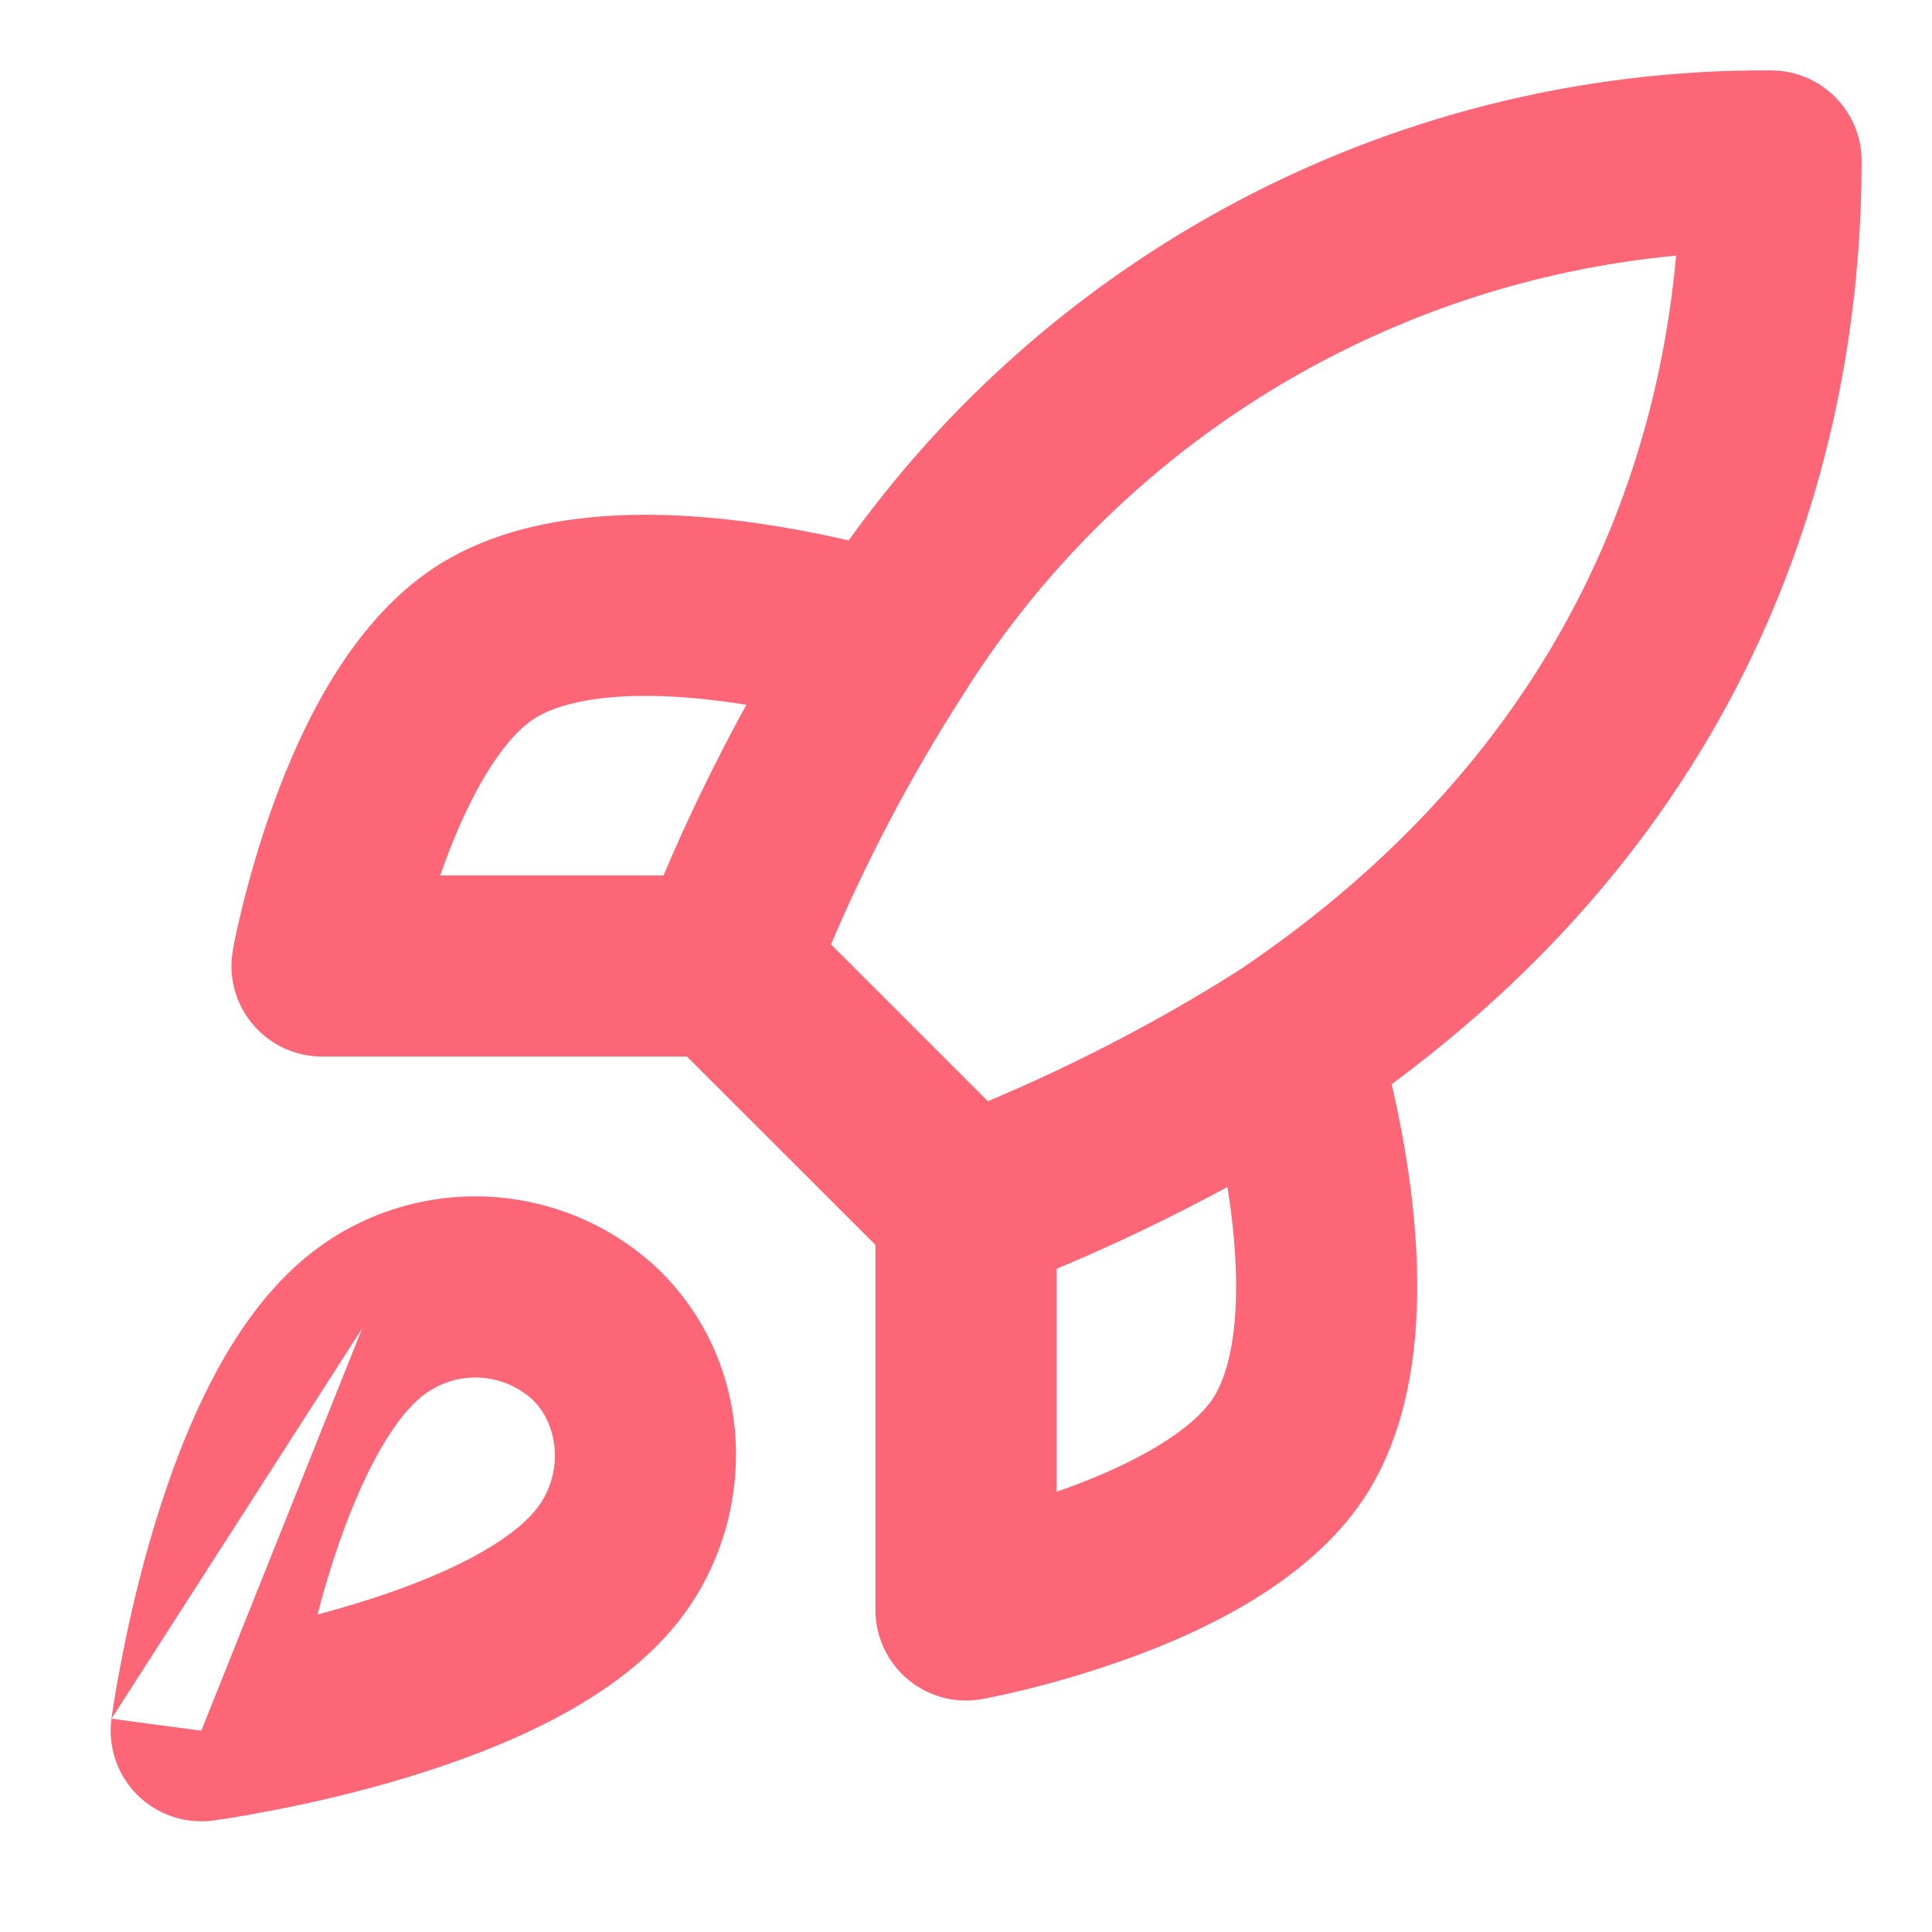 <svg width="16" height="16" viewBox="0 0 16 16" fill="none" xmlns="http://www.w3.org/2000/svg">
<path fill-rule="evenodd" clip-rule="evenodd" d="M13.881 2.117C12.816 2.217 11.779 2.535 10.837 3.053C9.665 3.697 8.678 4.631 7.969 5.764L7.965 5.771L7.965 5.771C7.547 6.423 7.185 7.109 6.882 7.821L8.181 9.12C8.901 8.817 9.596 8.456 10.257 8.038C12.993 6.2 13.727 3.811 13.881 2.117ZM10.165 9.83C9.705 10.079 9.233 10.306 8.75 10.508V12.354C8.778 12.344 8.806 12.334 8.835 12.324C9.409 12.116 9.865 11.849 10.043 11.584C10.128 11.456 10.196 11.25 10.224 10.954C10.251 10.664 10.234 10.341 10.193 10.024C10.184 9.958 10.175 9.893 10.165 9.83ZM8 13.333L8.134 14.071C7.915 14.111 7.69 14.051 7.519 13.909C7.349 13.766 7.25 13.556 7.25 13.333V10.31L5.689 8.75H2.667C2.444 8.75 2.233 8.651 2.091 8.48C1.948 8.31 1.889 8.085 1.929 7.866L2.667 8C1.929 7.866 1.929 7.866 1.929 7.866L1.929 7.865L1.929 7.864L1.929 7.862L1.931 7.855L1.935 7.833C1.938 7.815 1.944 7.789 1.95 7.757C1.964 7.693 1.984 7.603 2.011 7.494C2.065 7.276 2.148 6.977 2.266 6.653C2.483 6.056 2.882 5.179 3.583 4.71L3.584 4.709C3.996 4.434 4.477 4.323 4.907 4.283C5.344 4.242 5.786 4.27 6.168 4.319C6.495 4.362 6.794 4.421 7.028 4.476C7.838 3.347 8.892 2.411 10.114 1.739C11.51 0.971 13.078 0.573 14.671 0.583C15.084 0.586 15.417 0.921 15.417 1.333C15.417 3.214 14.89 6.489 11.525 8.979C11.579 9.212 11.639 9.508 11.681 9.832C11.73 10.214 11.758 10.656 11.717 11.093C11.677 11.523 11.566 12.003 11.291 12.416L11.29 12.417C10.821 13.118 9.944 13.517 9.347 13.734C9.023 13.851 8.724 13.935 8.506 13.989C8.397 14.016 8.307 14.036 8.243 14.049C8.211 14.056 8.185 14.061 8.167 14.065L8.145 14.069L8.138 14.07L8.135 14.071L8.135 14.071L8.134 14.071C8.134 14.071 8.134 14.071 8 13.333ZM6.181 5.837C5.929 6.296 5.699 6.767 5.495 7.25H3.646C3.655 7.222 3.665 7.193 3.676 7.165C3.884 6.591 4.151 6.135 4.416 5.957C4.544 5.872 4.75 5.804 5.046 5.776C5.335 5.749 5.659 5.766 5.976 5.807C6.046 5.816 6.115 5.826 6.181 5.837ZM2.517 10.426C2.932 10.076 3.462 9.892 4.005 9.909C4.547 9.926 5.065 10.142 5.458 10.517L5.467 10.526L5.467 10.526C6.292 11.341 6.28 12.646 5.574 13.483C5.268 13.847 4.85 14.111 4.454 14.304C4.049 14.502 3.614 14.651 3.225 14.763C2.833 14.875 2.472 14.953 2.209 15.002C2.077 15.027 1.969 15.046 1.893 15.058C1.855 15.064 1.824 15.068 1.803 15.071L1.777 15.075L1.77 15.076L1.767 15.076L1.767 15.076L1.766 15.076C1.766 15.076 1.766 15.077 1.667 14.333C0.923 14.234 0.923 14.234 0.923 14.233L0.923 14.233L0.923 14.232L0.924 14.23L0.925 14.222L0.928 14.197C0.932 14.176 0.936 14.145 0.942 14.107C0.954 14.031 0.972 13.922 0.998 13.791C1.047 13.528 1.125 13.167 1.237 12.775C1.349 12.386 1.498 11.95 1.696 11.546C1.889 11.15 2.153 10.732 2.517 10.426ZM3 11L3 11L3 11L0.923 14.234C0.892 14.465 0.971 14.698 1.136 14.864C1.302 15.029 1.534 15.107 1.766 15.077L1.667 14.333M2.629 13.371C2.689 13.355 2.75 13.338 2.812 13.32C3.151 13.223 3.496 13.102 3.796 12.956C4.103 12.806 4.311 12.653 4.426 12.517L4.427 12.516C4.665 12.234 4.641 11.823 4.417 11.598C4.293 11.481 4.129 11.414 3.958 11.408C3.785 11.403 3.616 11.462 3.483 11.573L3.482 11.574C3.346 11.688 3.194 11.896 3.044 12.204C2.898 12.503 2.776 12.849 2.679 13.188C2.662 13.25 2.645 13.311 2.629 13.371Z" fill="#FC6676"/>
</svg>
